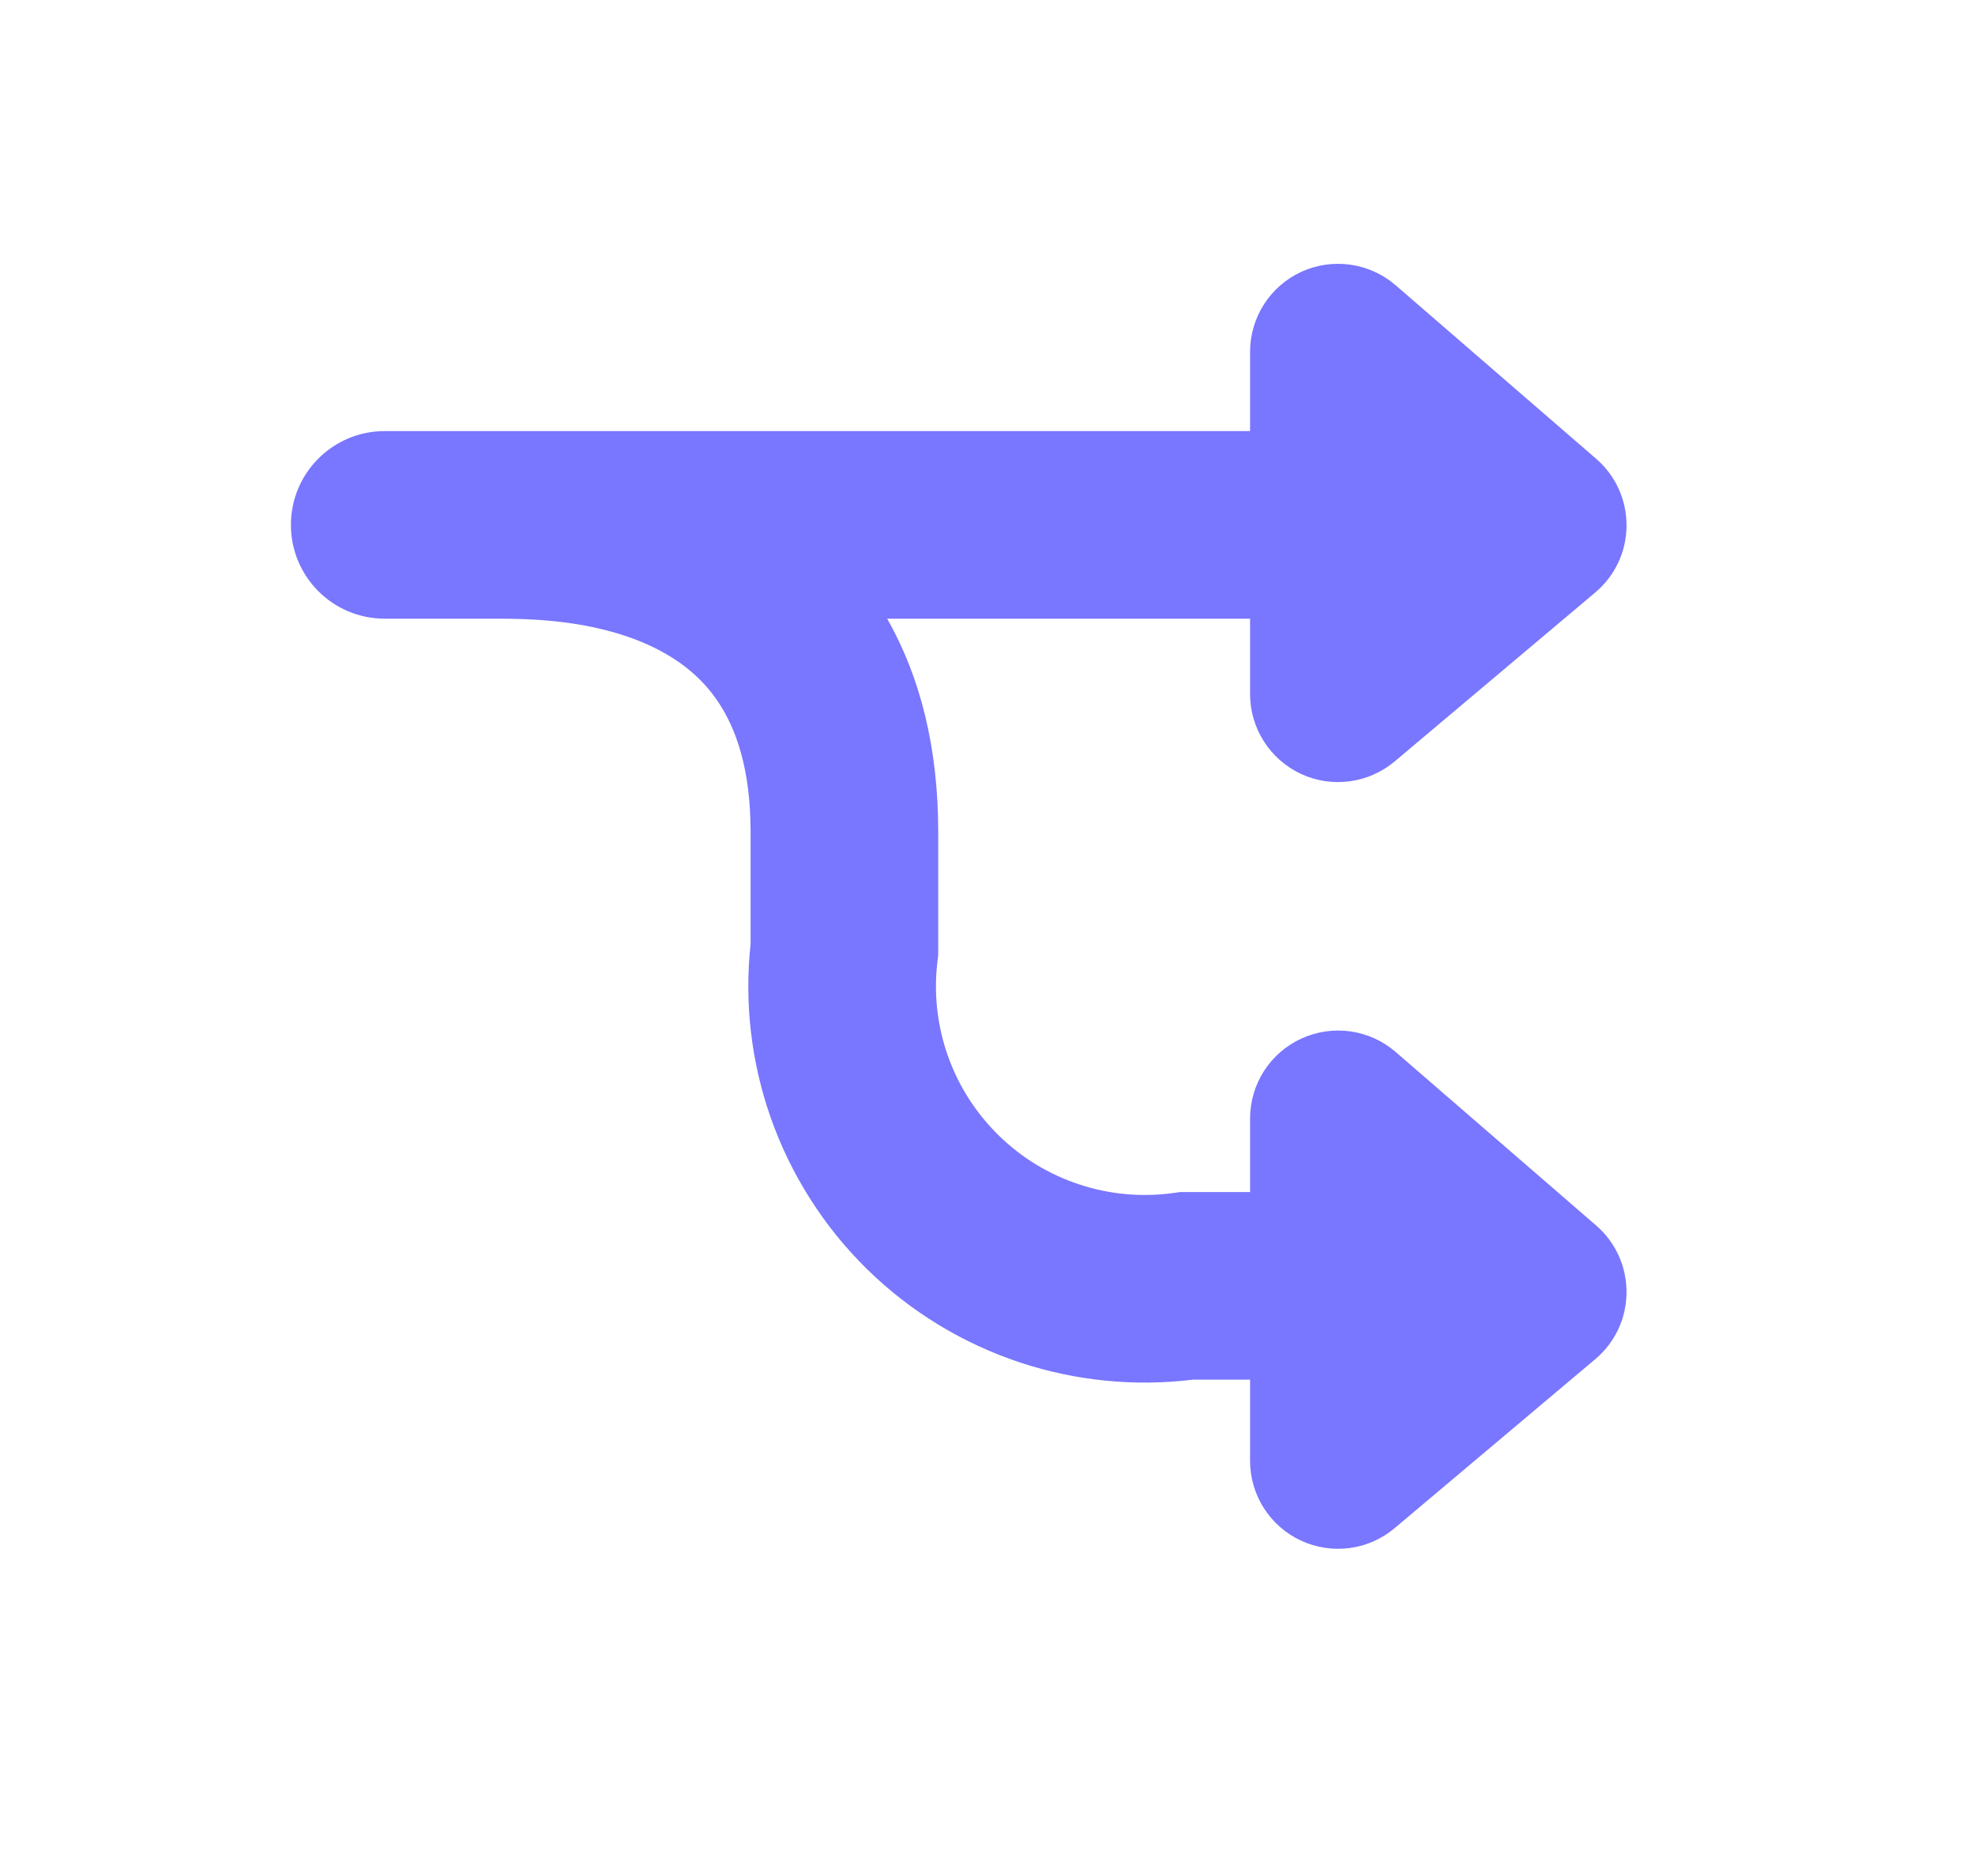 <svg width="20" height="19" viewBox="0 0 20 19" fill="none" xmlns="http://www.w3.org/2000/svg">
<path d="M14.133 2.889C13.869 2.661 13.497 2.608 13.18 2.752C12.863 2.897 12.659 3.214 12.659 3.563V4.366H5.166C5.113 4.366 5.068 4.366 5.032 4.366L5.029 4.366H3.896C3.371 4.366 2.946 4.791 2.946 5.316C2.946 5.841 3.371 6.266 3.896 6.266H4.988L5.008 6.266C5.32 6.266 5.992 6.266 6.584 6.54C6.867 6.672 7.107 6.856 7.28 7.12C7.452 7.382 7.601 7.785 7.601 8.427V9.561C7.537 10.152 7.606 10.75 7.802 11.312C8.005 11.893 8.339 12.42 8.778 12.852C9.217 13.283 9.75 13.608 10.335 13.801C10.897 13.986 11.493 14.045 12.08 13.973H12.659V14.795C12.659 15.142 12.86 15.457 13.174 15.603C13.489 15.749 13.859 15.7 14.124 15.476L16.154 13.766C16.354 13.598 16.47 13.352 16.471 13.091C16.473 12.831 16.361 12.582 16.164 12.412L14.133 10.654C13.869 10.426 13.497 10.373 13.18 10.518C12.863 10.662 12.659 10.979 12.659 11.328V12.073H11.952L11.886 12.082C11.565 12.127 11.238 12.098 10.93 11.996C10.622 11.895 10.341 11.724 10.11 11.496C9.879 11.269 9.703 10.992 9.596 10.686C9.489 10.379 9.454 10.053 9.494 9.731L9.501 9.673V8.427C9.501 7.572 9.318 6.853 8.984 6.266H12.659V7.03C12.659 7.376 12.86 7.691 13.174 7.838C13.489 7.984 13.859 7.934 14.124 7.711L16.154 6.001C16.354 5.833 16.47 5.587 16.471 5.326C16.473 5.065 16.361 4.817 16.164 4.647L14.133 2.889Z" fill="#7976FF"/>
</svg>
